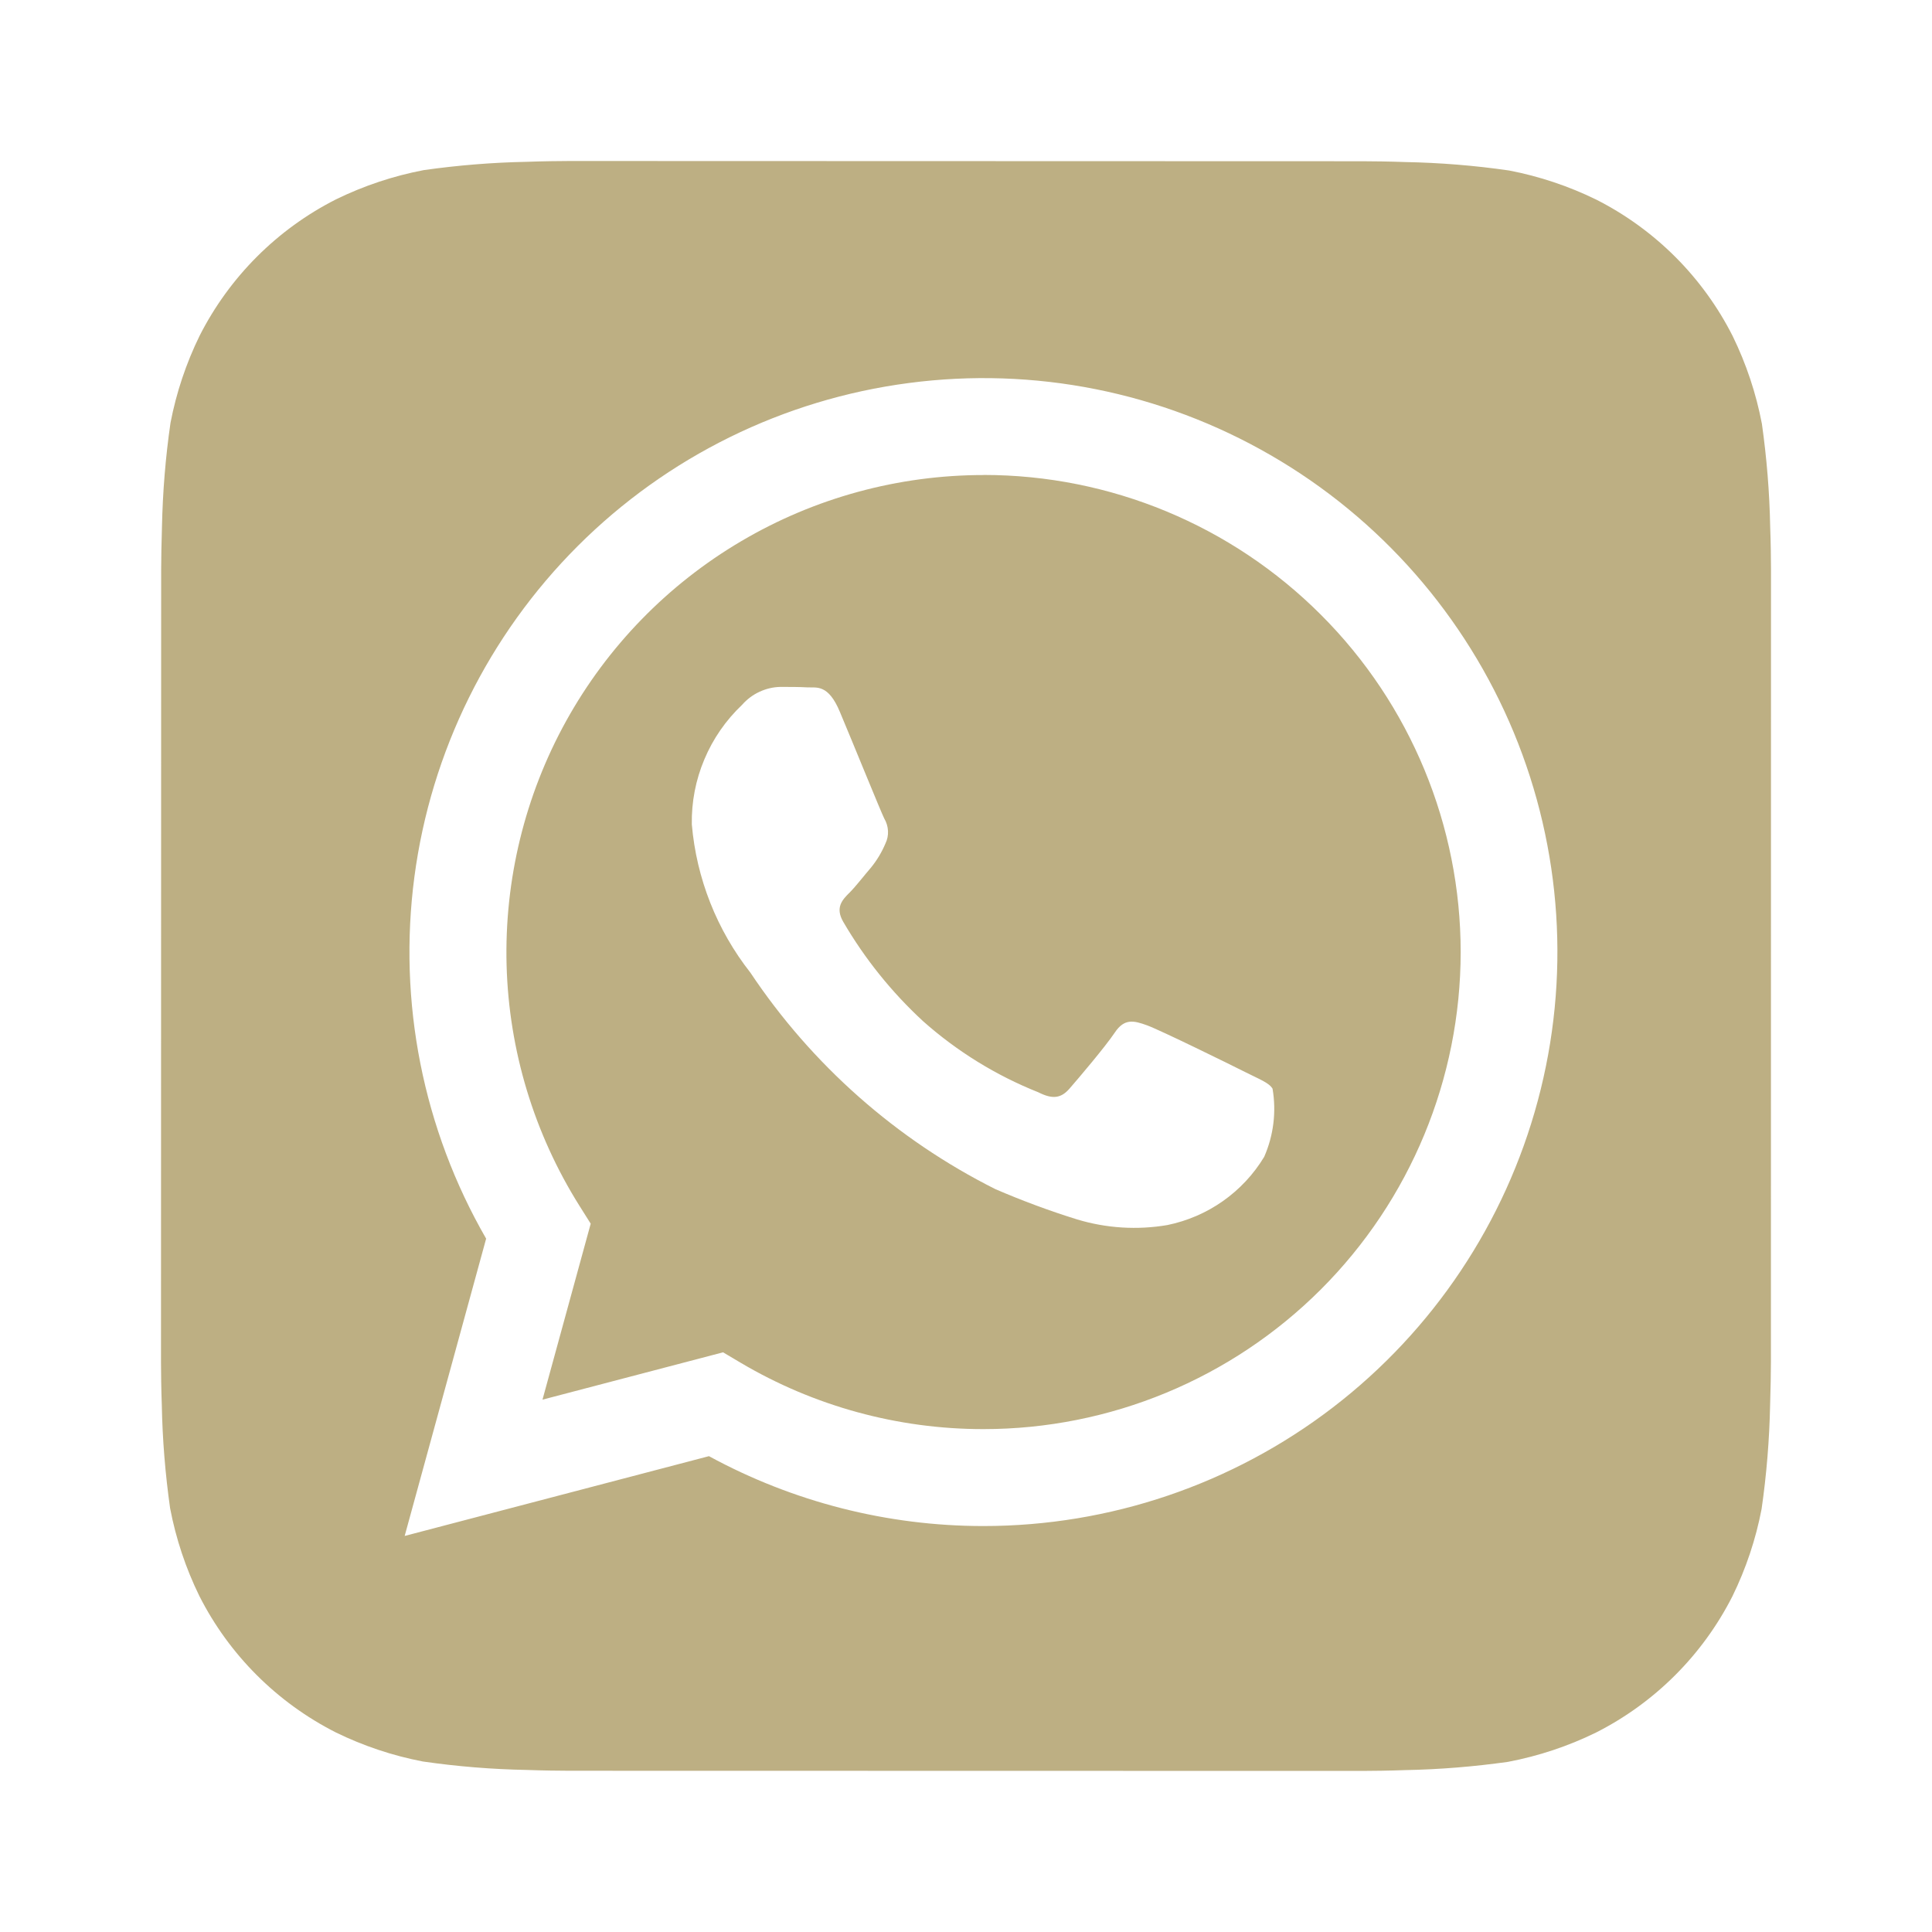 <svg width="24" height="24" viewBox="0 0 24 24" fill="none" xmlns="http://www.w3.org/2000/svg">
<path d="M21.99 6.547C21.982 6.118 21.947 5.69 21.887 5.265C21.815 4.887 21.693 4.521 21.524 4.175C21.154 3.444 20.561 2.851 19.83 2.48C19.487 2.312 19.122 2.19 18.747 2.118C18.319 2.056 17.887 2.021 17.455 2.013C17.272 2.006 17.035 2.003 16.925 2.003L7.077 2C6.967 2 6.73 2.003 6.547 2.01C6.118 2.018 5.69 2.053 5.265 2.113C4.887 2.185 4.521 2.307 4.175 2.476C3.444 2.846 2.851 3.44 2.48 4.17C2.312 4.513 2.19 4.878 2.118 5.253C2.056 5.681 2.021 6.113 2.012 6.545C2.006 6.728 2.002 6.965 2.002 7.075L2 16.923C2 17.033 2.003 17.27 2.01 17.453C2.018 17.882 2.053 18.31 2.113 18.735C2.185 19.113 2.307 19.48 2.476 19.825C2.846 20.556 3.44 21.149 4.17 21.52C4.513 21.688 4.878 21.81 5.253 21.882C5.681 21.944 6.113 21.979 6.545 21.987C6.728 21.994 6.965 21.997 7.075 21.997L16.923 21.999C17.033 21.999 17.27 21.996 17.453 21.989C17.882 21.981 18.31 21.946 18.735 21.886C19.113 21.814 19.48 21.692 19.825 21.523C20.556 21.153 21.15 20.56 21.521 19.829C21.689 19.486 21.811 19.122 21.883 18.746C21.945 18.318 21.98 17.886 21.989 17.454C21.995 17.271 21.999 17.034 21.999 16.924L22 7.077C22 6.967 21.997 6.73 21.99 6.547ZM12.217 18.957H12.214C11.024 18.957 9.852 18.658 8.807 18.089L5.027 19.08L6.039 15.387C5.255 14.027 4.942 12.447 5.148 10.891C5.354 9.336 6.068 7.891 7.178 6.782C8.288 5.673 9.733 4.962 11.289 4.758C12.845 4.553 14.425 4.868 15.784 5.654C17.143 6.439 18.204 7.65 18.805 9.1C19.405 10.55 19.51 12.158 19.103 13.674C18.697 15.189 17.802 16.529 16.557 17.484C15.312 18.439 13.786 18.957 12.217 18.957Z" fill="#BDAF83"/>
<path d="M12.22 5.901C11.161 5.901 10.121 6.184 9.209 6.722C8.297 7.259 7.545 8.031 7.032 8.958C6.52 9.884 6.265 10.931 6.293 11.99C6.322 13.049 6.634 14.08 7.197 14.977L7.338 15.201L6.739 17.387L8.982 16.799L9.198 16.927C10.111 17.468 11.153 17.753 12.214 17.753H12.217C13.789 17.753 15.296 17.129 16.408 16.018C17.52 14.907 18.144 13.399 18.145 11.828C18.145 10.256 17.521 8.748 16.409 7.637C15.298 6.525 13.791 5.9 12.219 5.9L12.22 5.901ZM15.704 14.371C15.573 14.588 15.399 14.774 15.192 14.92C14.985 15.066 14.75 15.167 14.502 15.218C14.128 15.282 13.743 15.258 13.38 15.148C13.035 15.041 12.697 14.915 12.365 14.772C11.135 14.155 10.086 13.228 9.322 12.083C8.905 11.553 8.652 10.913 8.594 10.241C8.589 9.964 8.642 9.688 8.75 9.433C8.857 9.177 9.017 8.947 9.218 8.756C9.278 8.688 9.35 8.633 9.432 8.595C9.514 8.556 9.603 8.535 9.693 8.533C9.811 8.533 9.93 8.533 10.034 8.539C10.144 8.544 10.29 8.497 10.434 8.845C10.584 9.201 10.94 10.078 10.984 10.167C11.012 10.214 11.028 10.267 11.031 10.321C11.034 10.376 11.023 10.43 10.999 10.479C10.954 10.586 10.894 10.686 10.821 10.776C10.731 10.88 10.634 11.008 10.554 11.088C10.464 11.177 10.372 11.273 10.475 11.451C10.742 11.909 11.076 12.325 11.466 12.685C11.889 13.061 12.374 13.36 12.899 13.569C13.077 13.659 13.181 13.643 13.285 13.524C13.389 13.405 13.73 13.004 13.849 12.826C13.968 12.648 14.086 12.678 14.249 12.737C14.412 12.796 15.289 13.227 15.467 13.317C15.645 13.407 15.764 13.45 15.808 13.524C15.857 13.81 15.821 14.105 15.704 14.371Z" fill="#BDAF83"/>
</svg>
